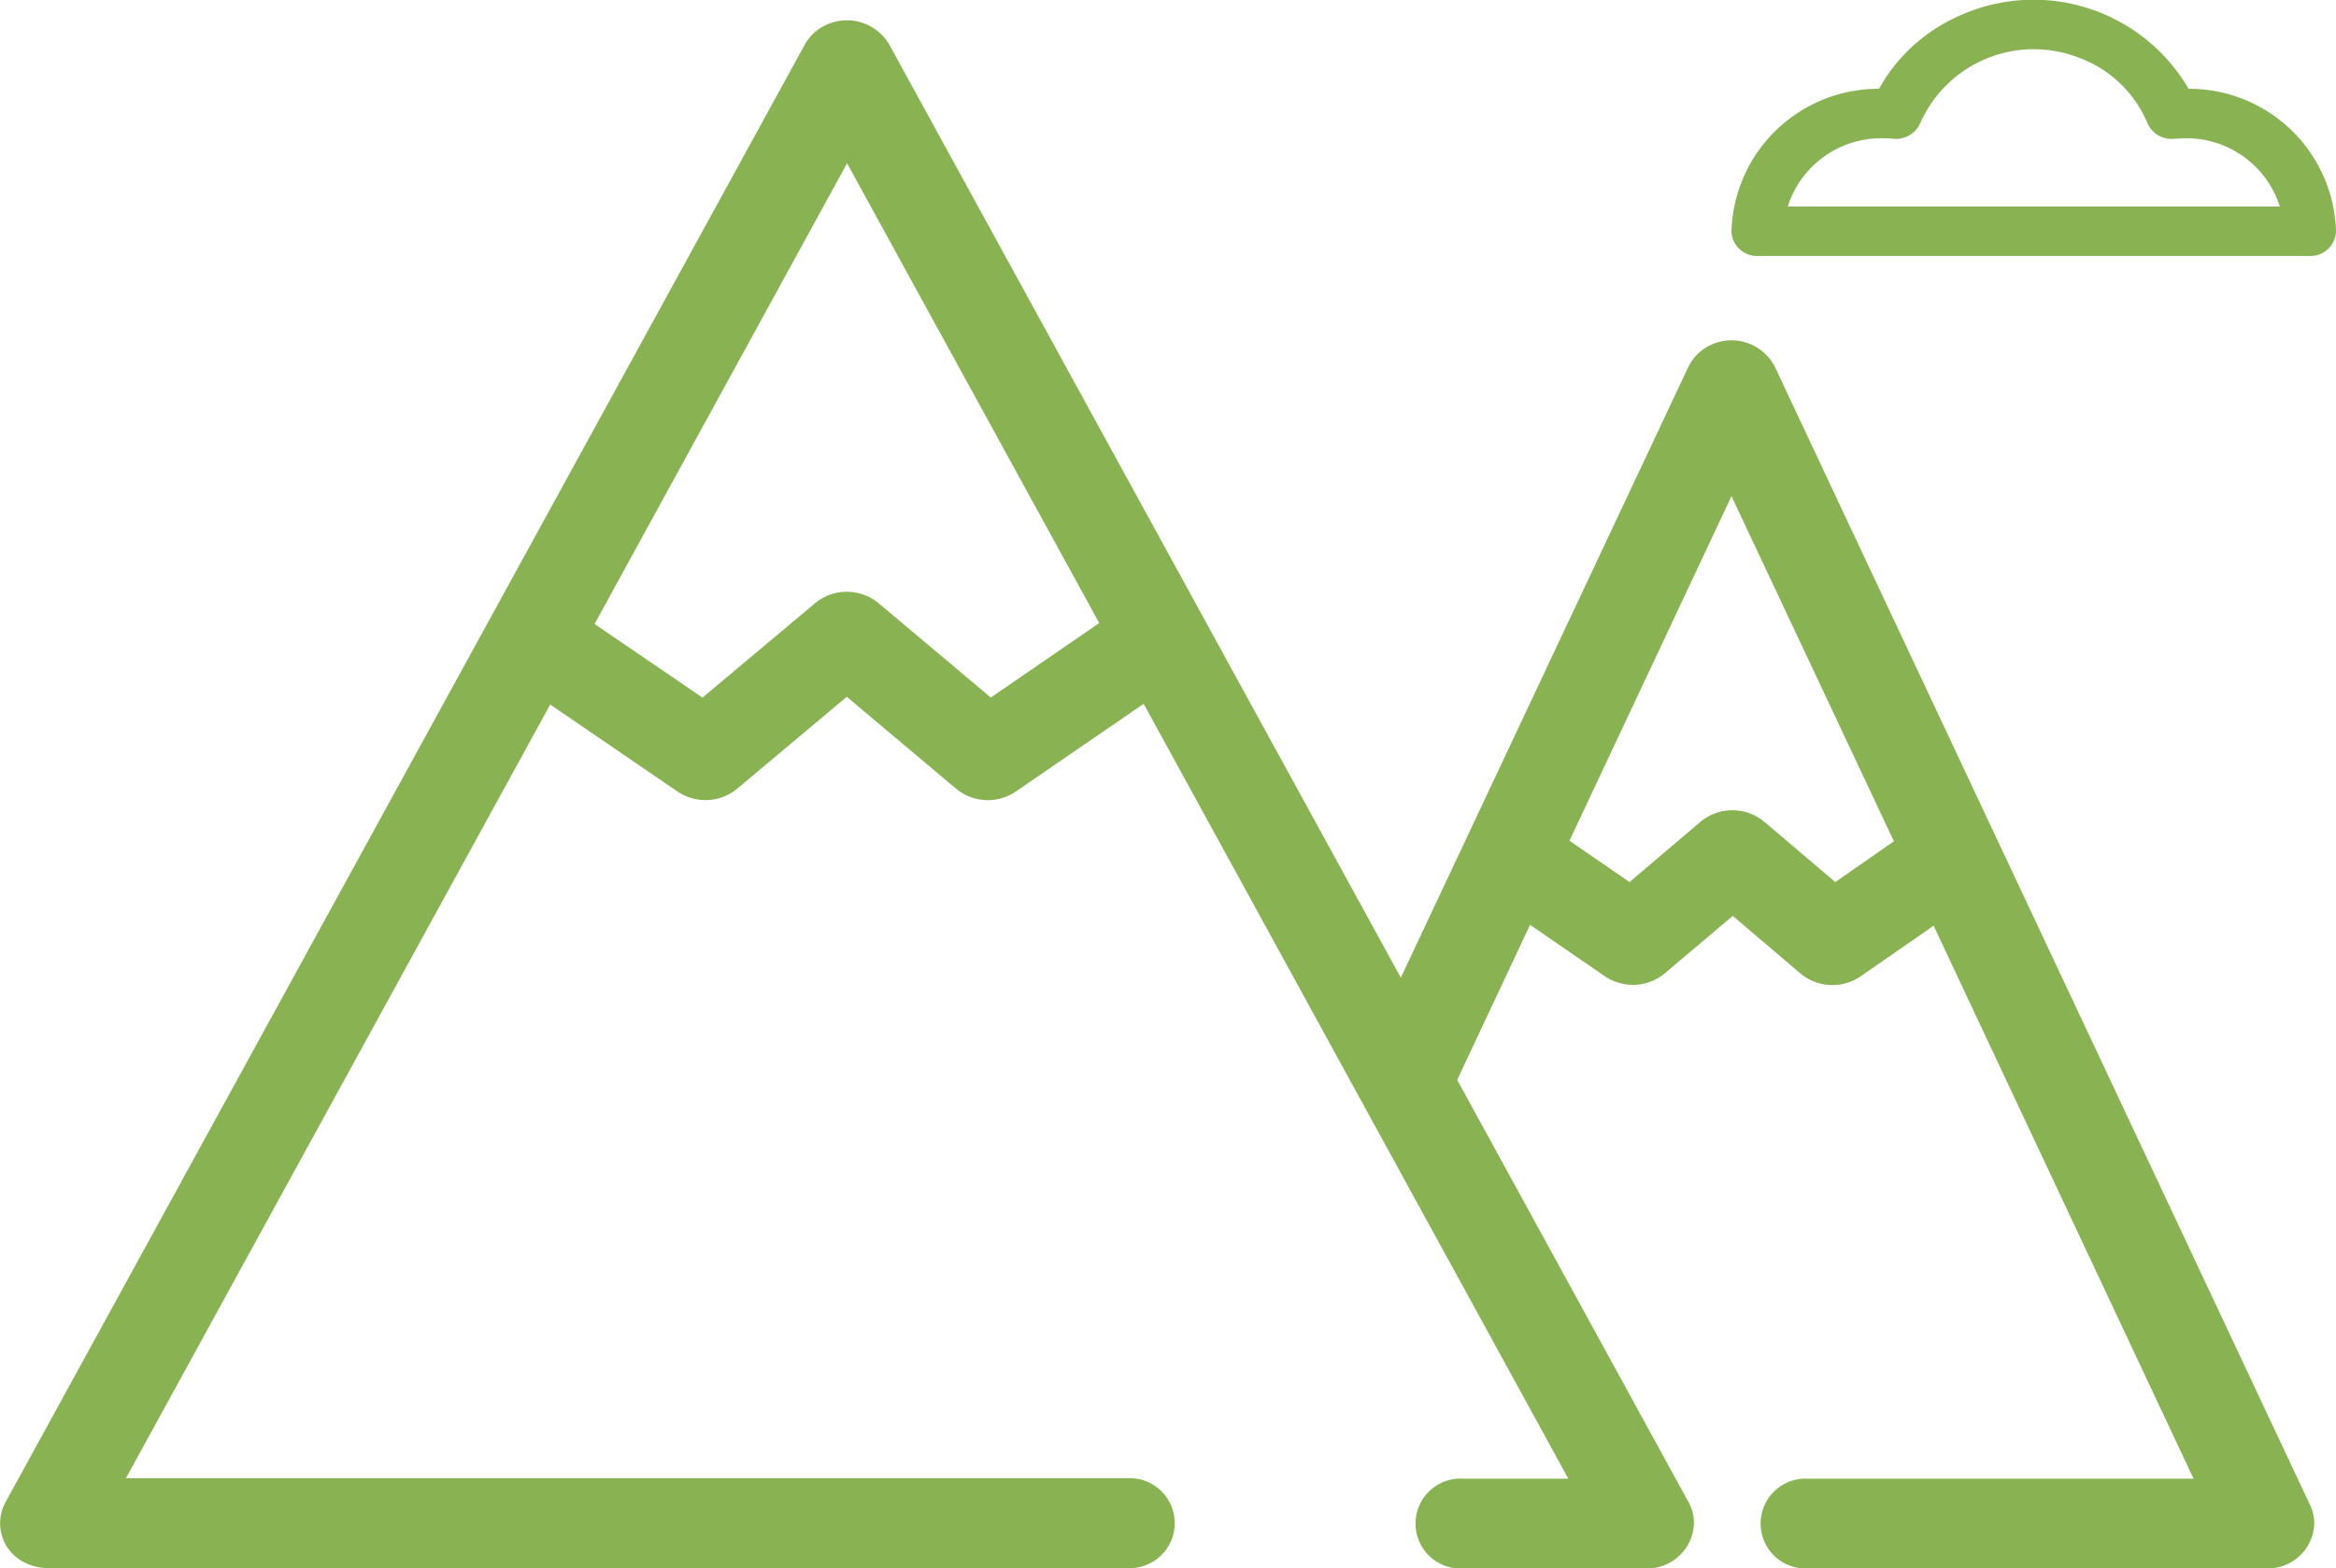<svg xmlns="http://www.w3.org/2000/svg" xmlns:xlink="http://www.w3.org/1999/xlink" width="64.109" height="43.042" viewBox="0 0 64.109 43.042">
  <defs>
    <clipPath id="clip-path">
      <rect id="Rectángulo_1242" data-name="Rectángulo 1242" width="64.109" height="43.042" fill="#89b352"/>
    </clipPath>
  </defs>
  <g id="Grupo_12903" data-name="Grupo 12903" transform="translate(0 0)">
    <g id="Grupo_12905" data-name="Grupo 12905" transform="translate(0 0)" clip-path="url(#clip-path)">
      <path id="Trazado_203" data-name="Trazado 203" d="M28.369,7.025H43.515a.7.7,0,0,0,.72-.679A4.03,4.03,0,0,0,40.19,2.437,4.929,4.929,0,0,0,33.741.507a4.638,4.638,0,0,0-2.047,1.93,4.032,4.032,0,0,0-4.05,3.909.7.7,0,0,0,.722.679M31.8,3.794c.093,0,.187.005.28.014a.729.729,0,0,0,.746-.431,3.407,3.407,0,0,1,4.318-1.807,3.258,3.258,0,0,1,1.915,1.807.724.724,0,0,0,.746.431c.095,0,.194-.014.28-.014a2.691,2.691,0,0,1,2.609,1.874H29.188A2.693,2.693,0,0,1,31.8,3.794" transform="translate(19.874 0)" fill="#89b352"/>
      <path id="Trazado_204" data-name="Trazado 204" d="M48.715,9.844A1.336,1.336,0,0,0,47,9.211a1.271,1.271,0,0,0-.67.633L38.444,26.595,24.406.991a1.346,1.346,0,0,0-1.76-.528,1.263,1.263,0,0,0-.56.528L.146,41a1.2,1.2,0,0,0,.56,1.66,1.393,1.393,0,0,0,.607.138H30.925a1.235,1.235,0,1,0,0-2.465H3.455L15.1,19.1l3.493,2.388a1.372,1.372,0,0,0,.768.234,1.349,1.349,0,0,0,.868-.311l3.01-2.523,3,2.522a1.365,1.365,0,0,0,1.64.077l3.507-2.407L43.041,40.345H40.16a1.234,1.234,0,1,0,0,2.463h5.023a1.281,1.281,0,0,0,1.306-1.255,1.184,1.184,0,0,0-.138-.543L39.991,29.4l2-4.254,2.051,1.41a1.369,1.369,0,0,0,1.643-.077L47.554,24.9l1.86,1.583a1.368,1.368,0,0,0,1.652.074l2-1.387L60.2,40.345H49.631a1.234,1.234,0,1,0,0,2.463H62.212a1.272,1.272,0,0,0,1.3-1.238,1.16,1.16,0,0,0-.11-.492ZM27.192,18.908l-3.082-2.59a1.368,1.368,0,0,0-1.74,0L19.28,18.91l-2.963-2.02L23.247,4.247l6.92,12.617Zm23.176,5.064-1.948-1.654a1.37,1.37,0,0,0-1.753,0L44.72,23.972l-1.648-1.134,4.447-9.456,4.457,9.471Z" transform="translate(0 0.234)" fill="#89b352"/>
    </g>
  </g>
</svg>
